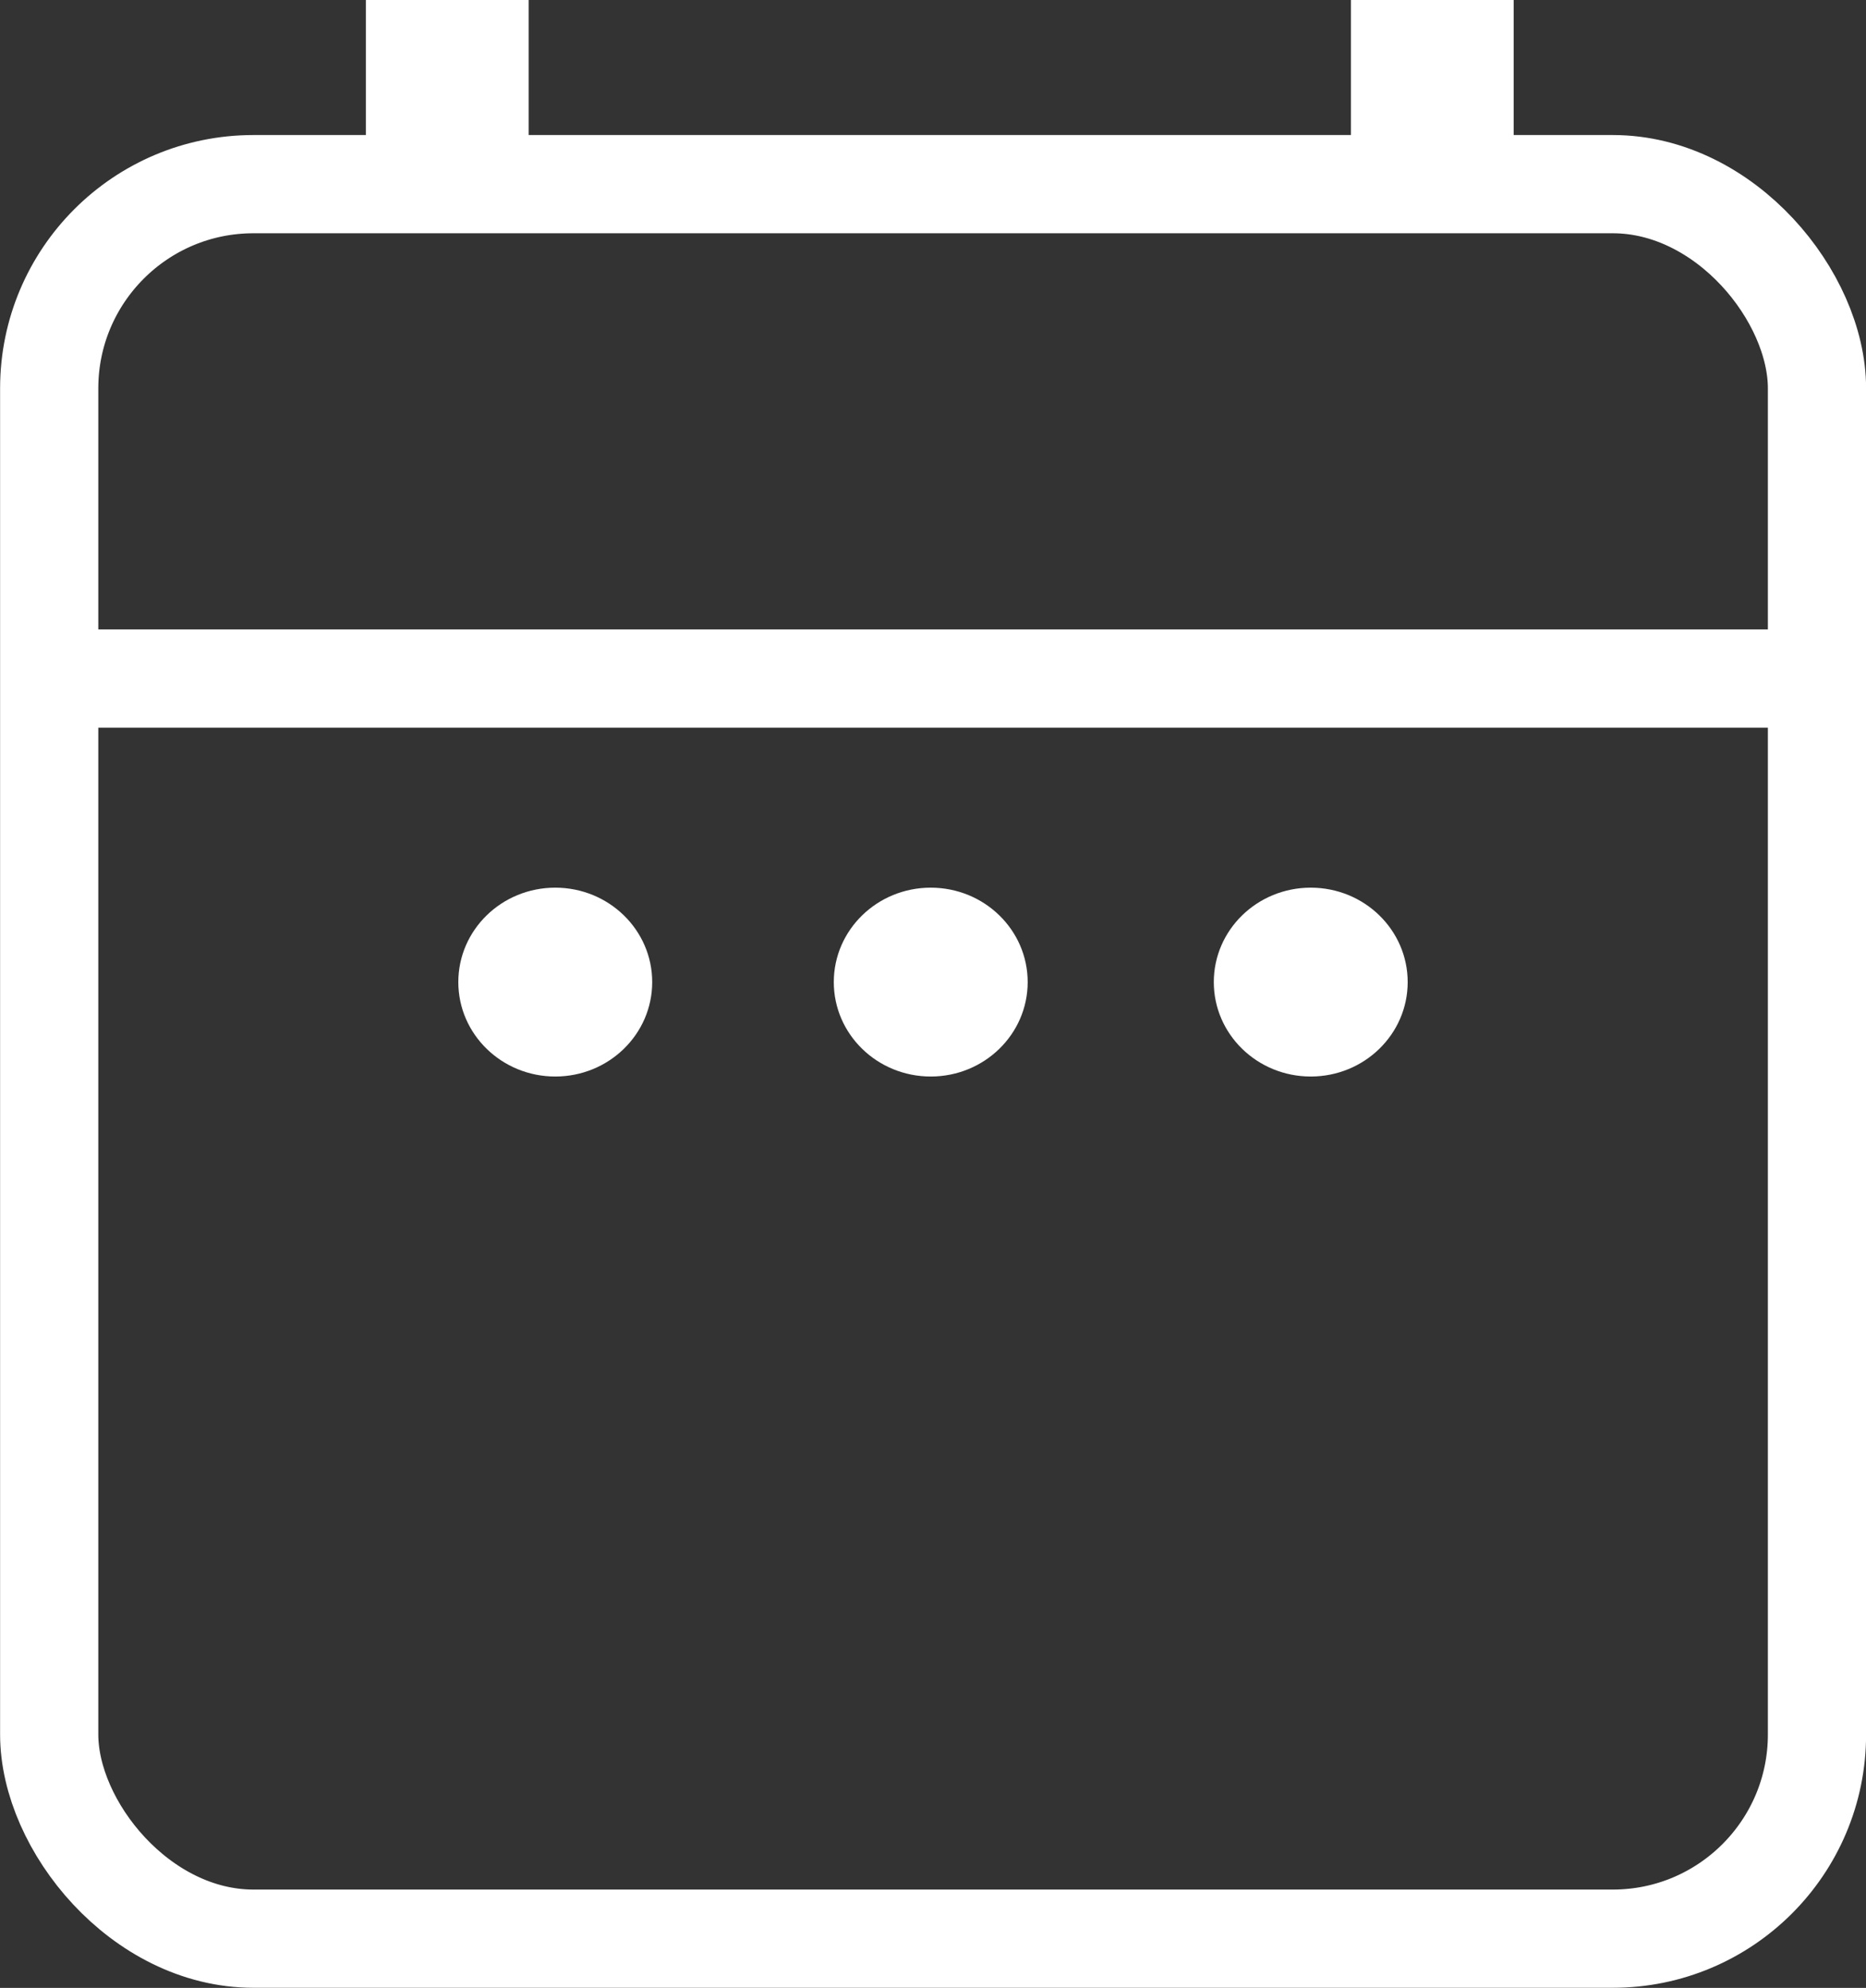 <?xml version="1.0" encoding="UTF-8"?>
<svg id="Layer_2" data-name="Layer 2" xmlns="http://www.w3.org/2000/svg" viewBox="0 0 103.17 109.89">
  <rect x="0" y="0" width="103.17" height="109.89" fill="#333333" stroke="none"/>
  <defs>
    <style>
      .cls-1 {
        stroke-width: 5.43px;
      }

      .cls-1, .cls-2 {
        fill: none;
        stroke: #fff;
        stroke-miterlimit: 10;
      }

      .cls-2 {
        stroke-width: 9px;
      }

      .cls-3 {
        fill: #fff;
      }
    </style>
  </defs>
  <g id="Layer_1-2" data-name="Layer 1">
    <rect class="cls-1" x="2.72" y="10.18" width="97.74" height="96.99" rx="11.29" ry="11.29"/>
    <line class="cls-1" x1="1.48" y1="37.51" x2="101.69" y2="37.51"/>
    <line class="cls-2" x1="24.73" y1="10.11" x2="24.73"/>
    <line class="cls-2" x1="79.19" y1="10.11" x2="79.19"/>
    <g>
      <ellipse class="cls-3" cx="51.46" cy="54.29" rx="5.36" ry="5.22"/>
      <ellipse class="cls-3" cx="30.7" cy="54.29" rx="5.36" ry="5.22"/>
      <ellipse class="cls-3" cx="72.47" cy="54.29" rx="5.36" ry="5.22"/>
    </g>
  </g>
</svg>